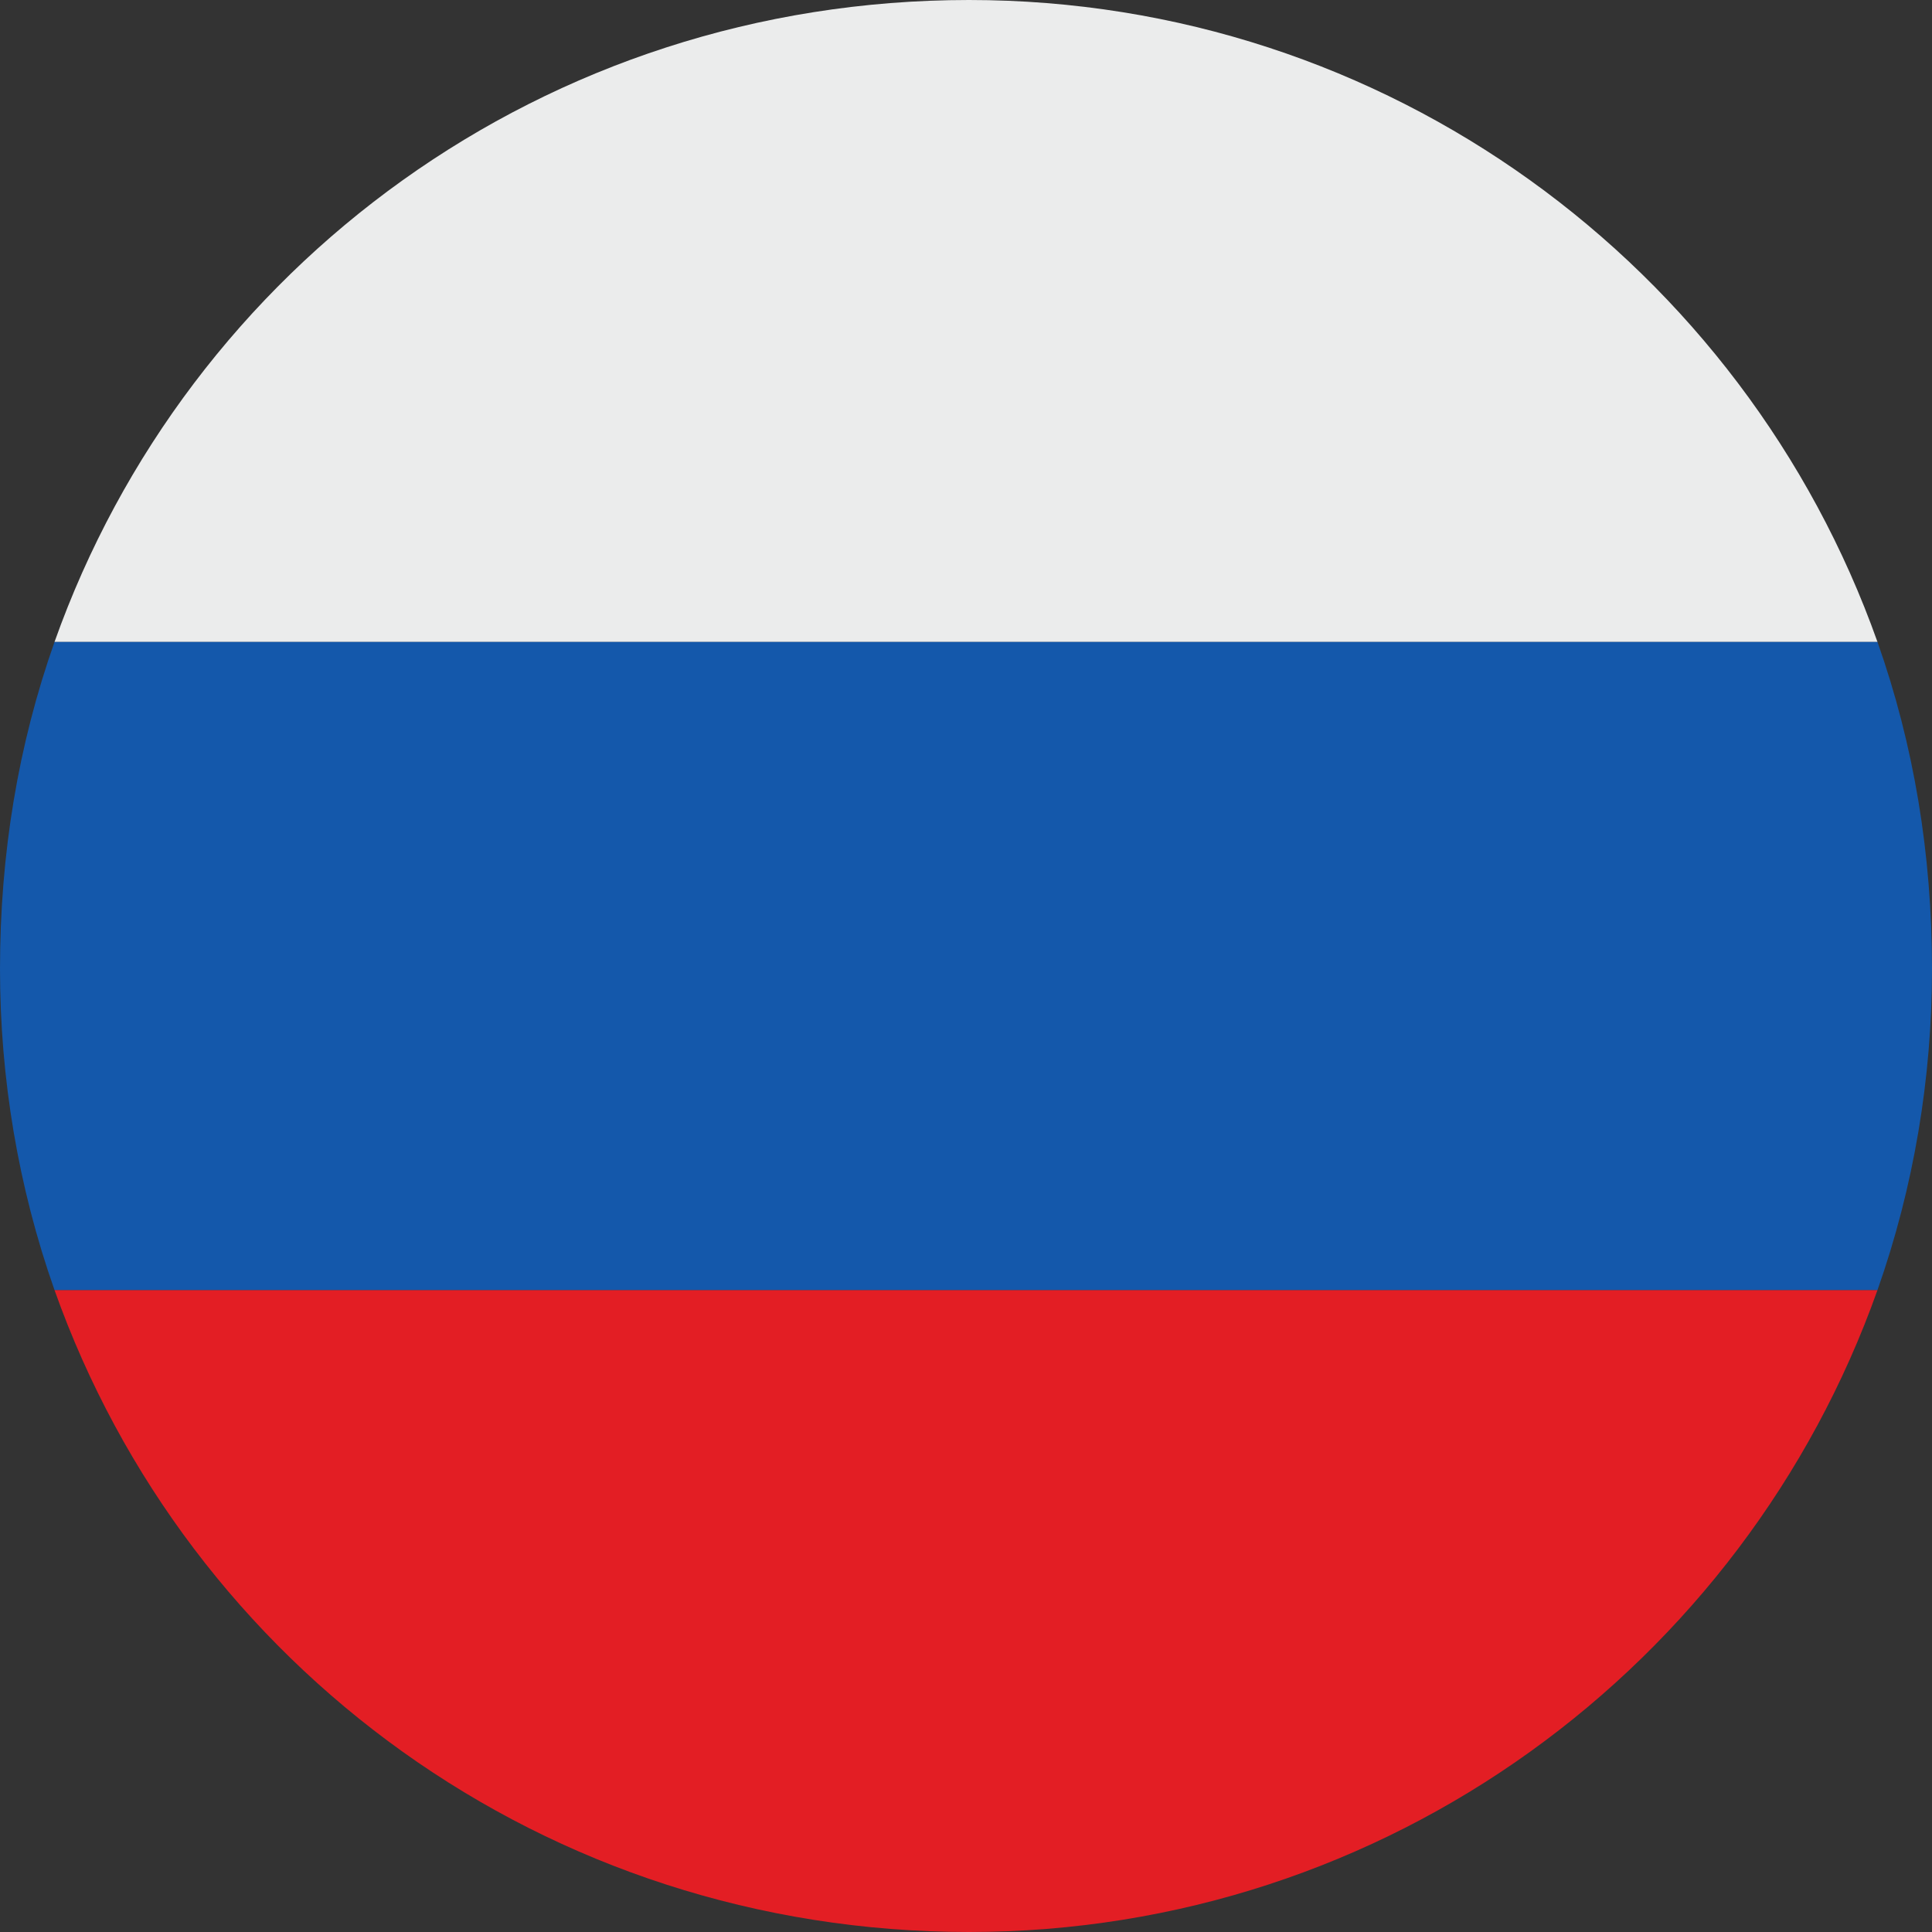 <?xml version="1.0" encoding="UTF-8"?>
<!DOCTYPE svg PUBLIC "-//W3C//DTD SVG 1.1//EN" "http://www.w3.org/Graphics/SVG/1.1/DTD/svg11.dtd">
<!-- Creator: CorelDRAW 2019 (64-Bit) -->
<svg xmlns="http://www.w3.org/2000/svg" xml:space="preserve" width="127px" height="127px" version="1.1" style="shape-rendering:geometricPrecision; text-rendering:geometricPrecision; image-rendering:optimizeQuality; fill-rule:evenodd; clip-rule:evenodd"
viewBox="0 0 3.19 3.19"
 xmlns:xlink="http://www.w3.org/1999/xlink">
 <rect x="0" y="0" width="3.19" height="3.19" fill="#333333" stroke="none"/>
 <defs>
  <style type="text/css">
   <![CDATA[
    .fil1 {fill:#EBECEC}
    .fil0 {fill:#E31E24}
    .fil2 {fill:#1458AB}
   ]]>
  </style>
 </defs>
 <g id="Слой_x0020_1">
  <g id="_3139489894496">
   <path class="fil0" d="M3.1 2.13c-0.22,0.62 -0.81,1.06 -1.5,1.06 -0.7,0 -1.29,-0.44 -1.51,-1.06l3.01 0z"/>
   <path class="fil1" d="M1.6 0c0.69,0 1.28,0.44 1.5,1.06l-3.01 0c0.22,-0.62 0.81,-1.06 1.51,-1.06z"/>
   <path class="fil2" d="M3.1 1.06c0.06,0.17 0.09,0.35 0.09,0.54 0,0.18 -0.03,0.36 -0.09,0.53l-3.01 0c-0.06,-0.17 -0.09,-0.35 -0.09,-0.53 0,-0.19 0.03,-0.37 0.09,-0.54l3.01 0z"/>
  </g>
 </g>
</svg>
